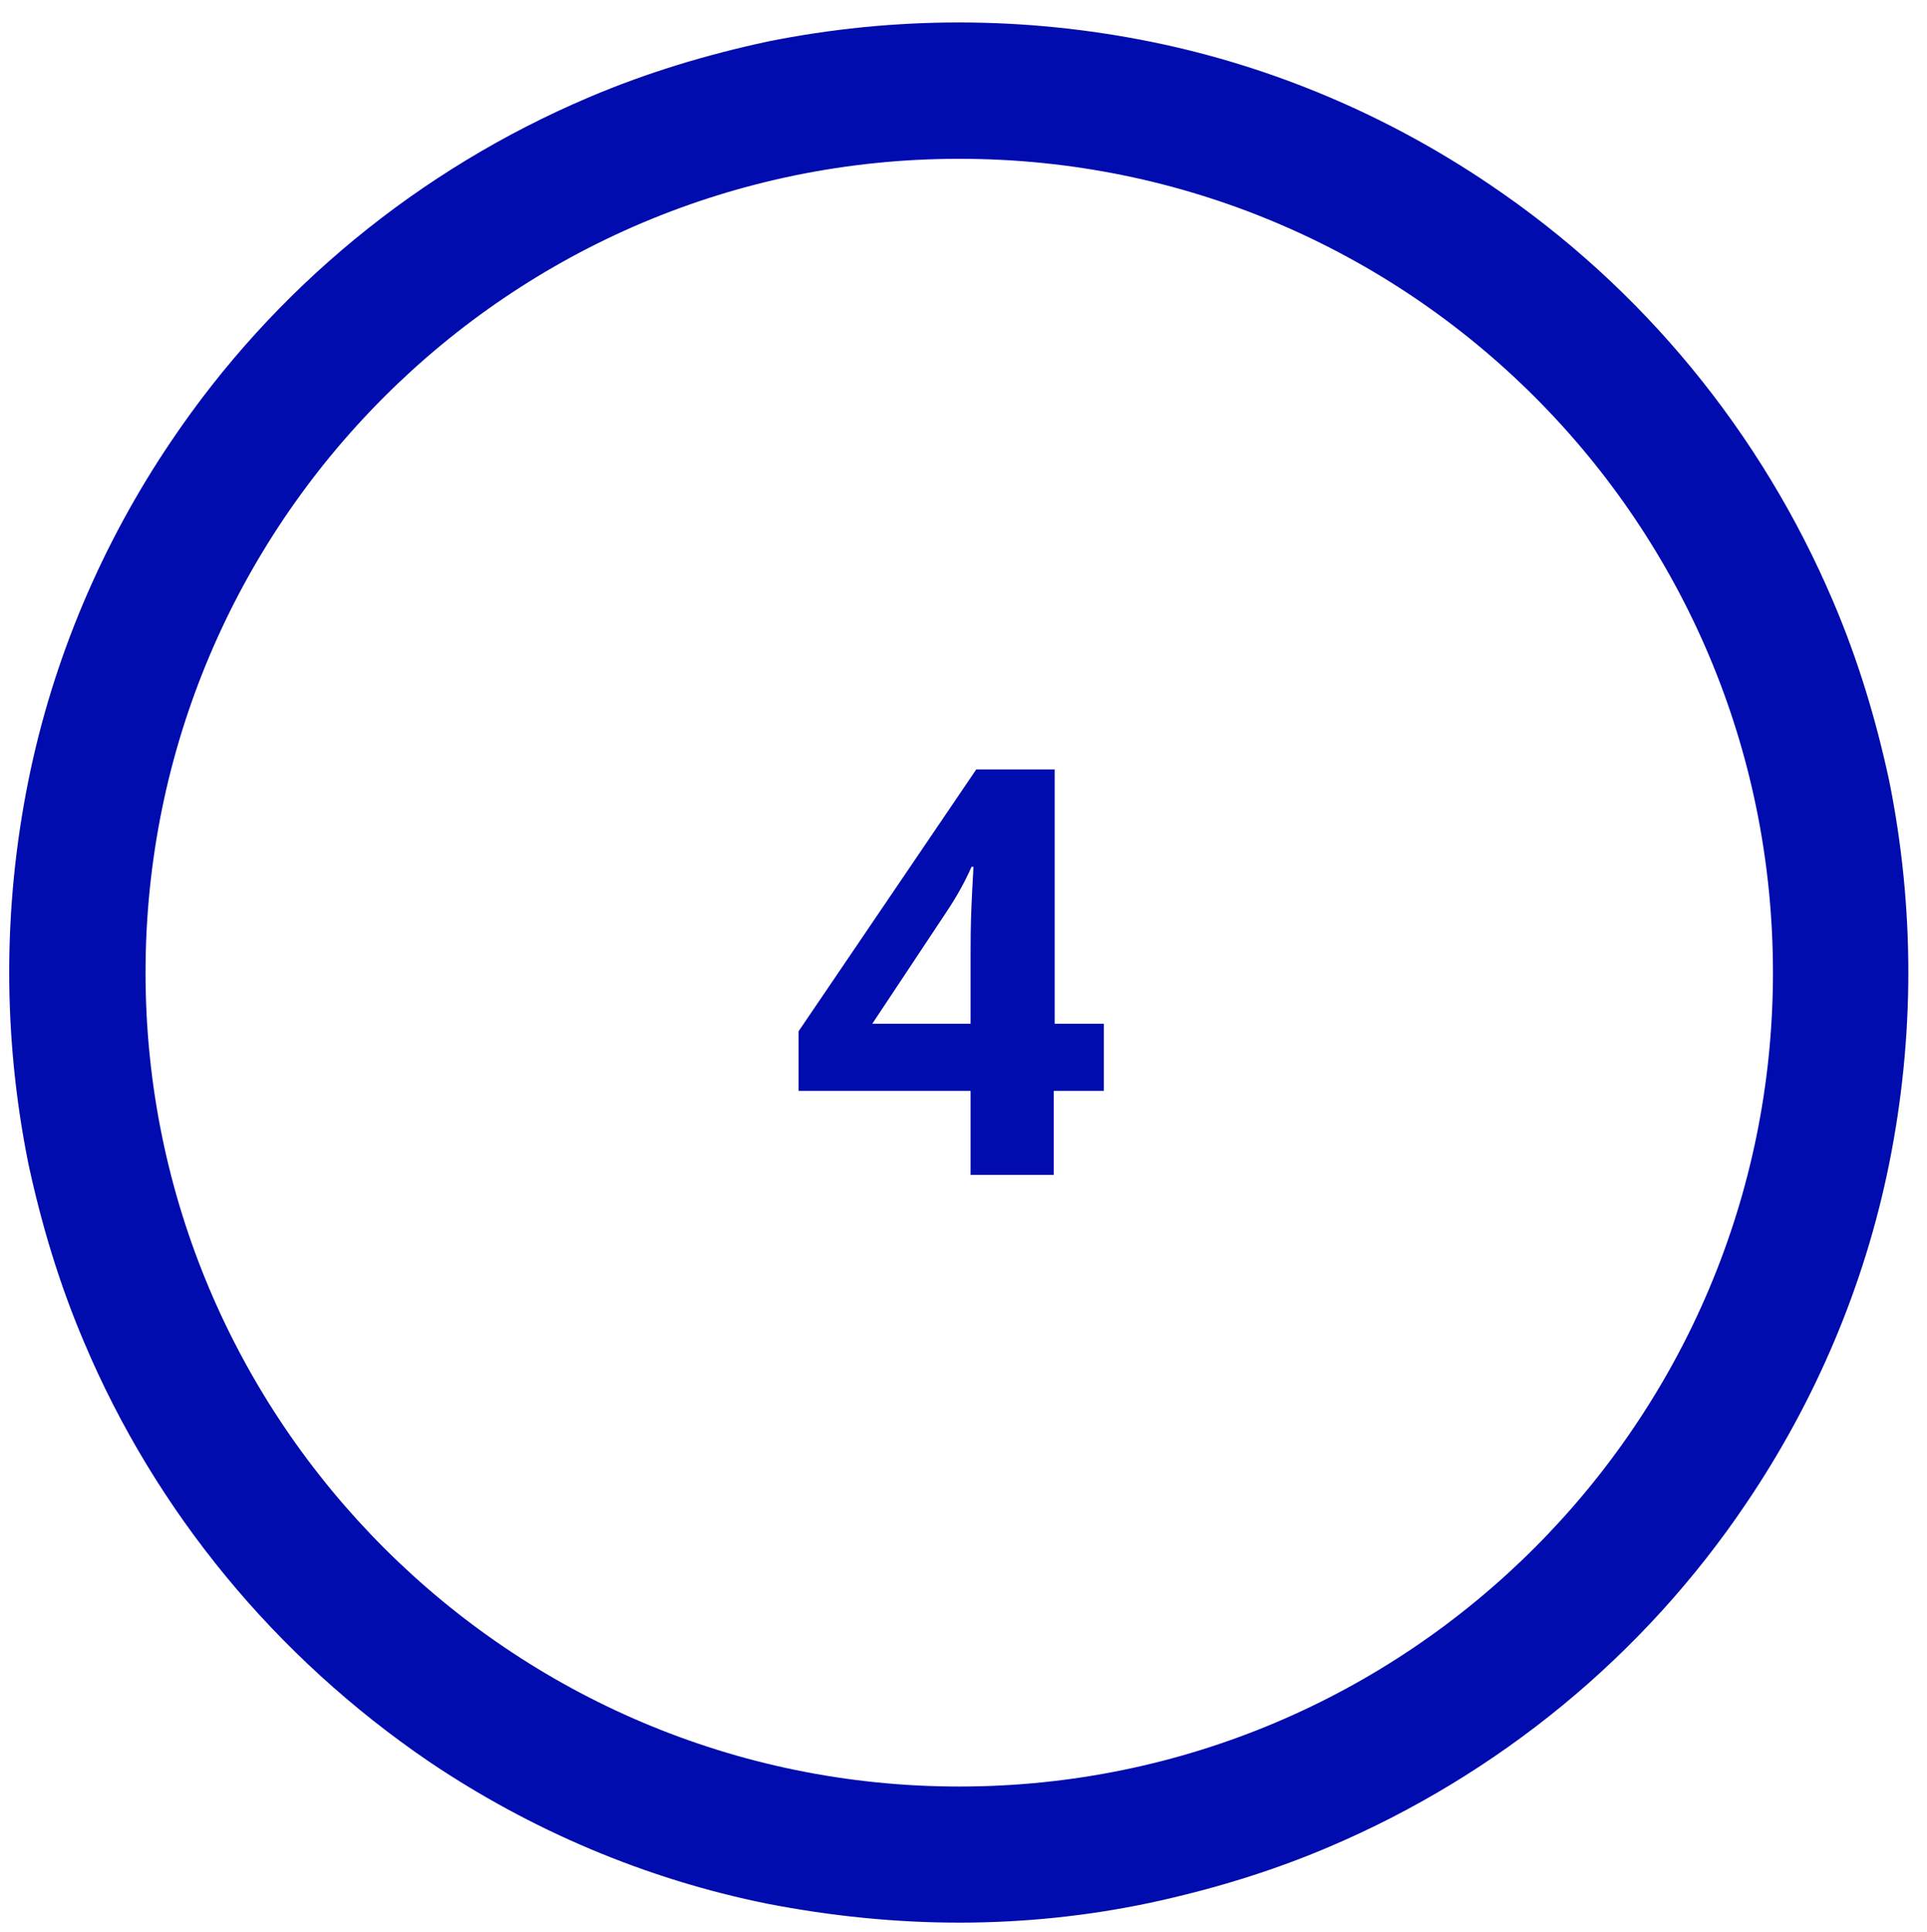 <?xml version="1.0" encoding="UTF-8"?>
<svg xmlns="http://www.w3.org/2000/svg" xmlns:xlink="http://www.w3.org/1999/xlink" version="1.1" id="Ebene_1" x="0px" y="0px" viewBox="0 0 203.9 204.4" style="enable-background:new 0 0 203.9 204.4;" xml:space="preserve">
<style type="text/css">
	.st0{fill:#000CAE;}
	.st1{enable-background:new    ;}
</style>
<g id="Gruppe_63">
	<path id="Differenzmenge_7" class="st0" d="M101.5,203.4c-6.8,0-13.6-0.7-20.3-2c-12.9-2.6-25.1-7.8-35.9-15.1   C29.2,175.3,16.5,160,8.9,142c-2.6-6.1-4.5-12.4-5.9-18.9C0.3,109.7,0.3,96,3,82.6c2.6-12.9,7.8-25.1,15.1-35.9   C29,30.5,44.4,17.9,62.3,10.3c6.1-2.6,12.4-4.5,18.9-5.9c13.4-2.7,27.1-2.7,40.5,0c12.9,2.6,25.1,7.8,35.9,15.1   c16.2,10.9,28.8,26.3,36.4,44.2c2.6,6.1,4.5,12.4,5.9,18.9c2.7,13.4,2.7,27.1,0,40.5c-2.6,12.9-7.8,25.1-15.1,35.9   c-10.9,16.2-26.3,28.8-44.2,36.4c-6.1,2.6-12.4,4.5-18.9,5.9C115.1,202.7,108.3,203.4,101.5,203.4z M101.5,16.8   c-47.6,0-86.1,38.6-86.1,86.1S54,189,101.5,189s86.1-38.6,86.1-86.1C187.6,55.3,149.1,16.8,101.5,16.8z"></path>
</g>
<g class="st1">
	<path class="st0" d="M116.7,115.4h-5.2v8.9h-8.8v-8.9H84.5v-6.3l18.8-27.7h8.3v26.9h5.2v7.1H116.7z M102.7,108.3V101   c0-1.2,0-3,0.1-5.3s0.2-3.6,0.2-4h-0.2c-0.7,1.6-1.6,3.2-2.6,4.7l-7.9,11.9C92.3,108.3,102.7,108.3,102.7,108.3z"></path>
</g>
</svg>
